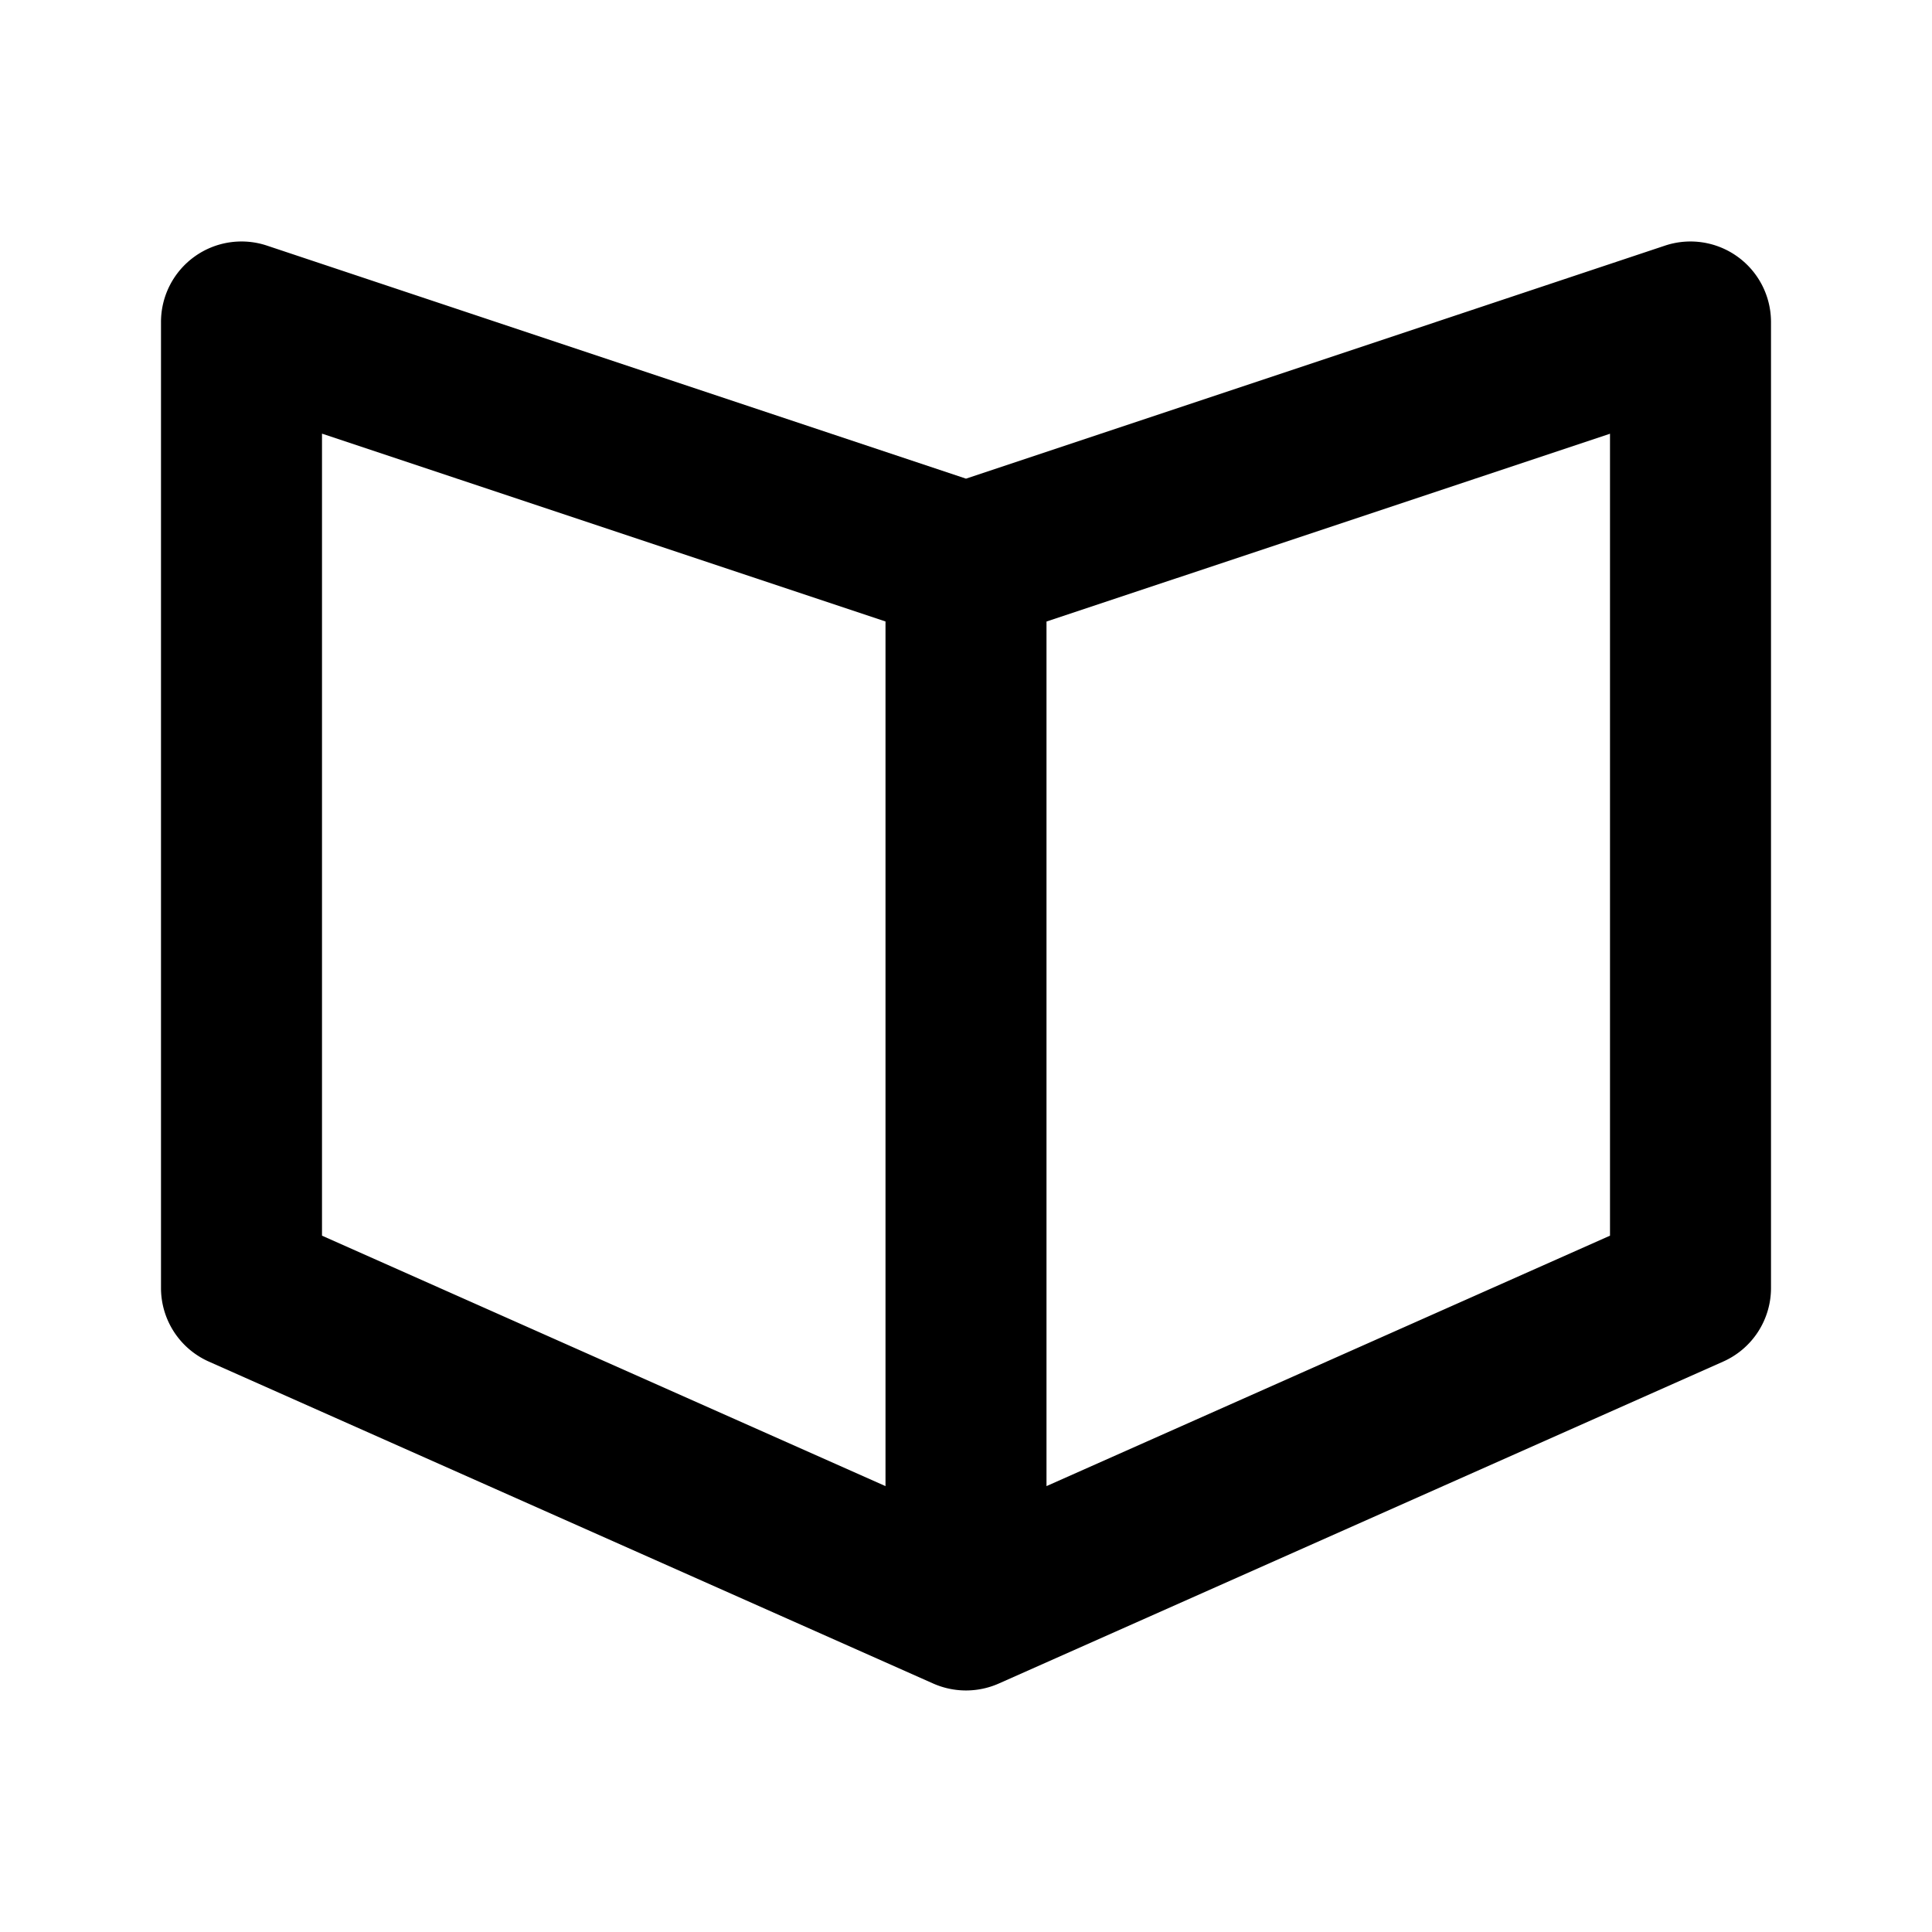 <svg xmlns="http://www.w3.org/2000/svg" width="24" height="24" viewBox="0 0 24 24"><path d="M21.585 3.189a1 1 0 0 0-.901-.138L12 5.946 3.316 3.051A1 1 0 0 0 2 4v12a1 1 0 0 0 .594.914l9 4a1.007 1.007 0 0 0 .812 0l9-4A1 1 0 0 0 22 16V4a1 1 0 0 0-.415-.811zM11 18.461L4 15.35V5.387l7 2.333v10.741zm9-3.111l-7 3.111V7.721l7-2.333v9.962z"/></svg>